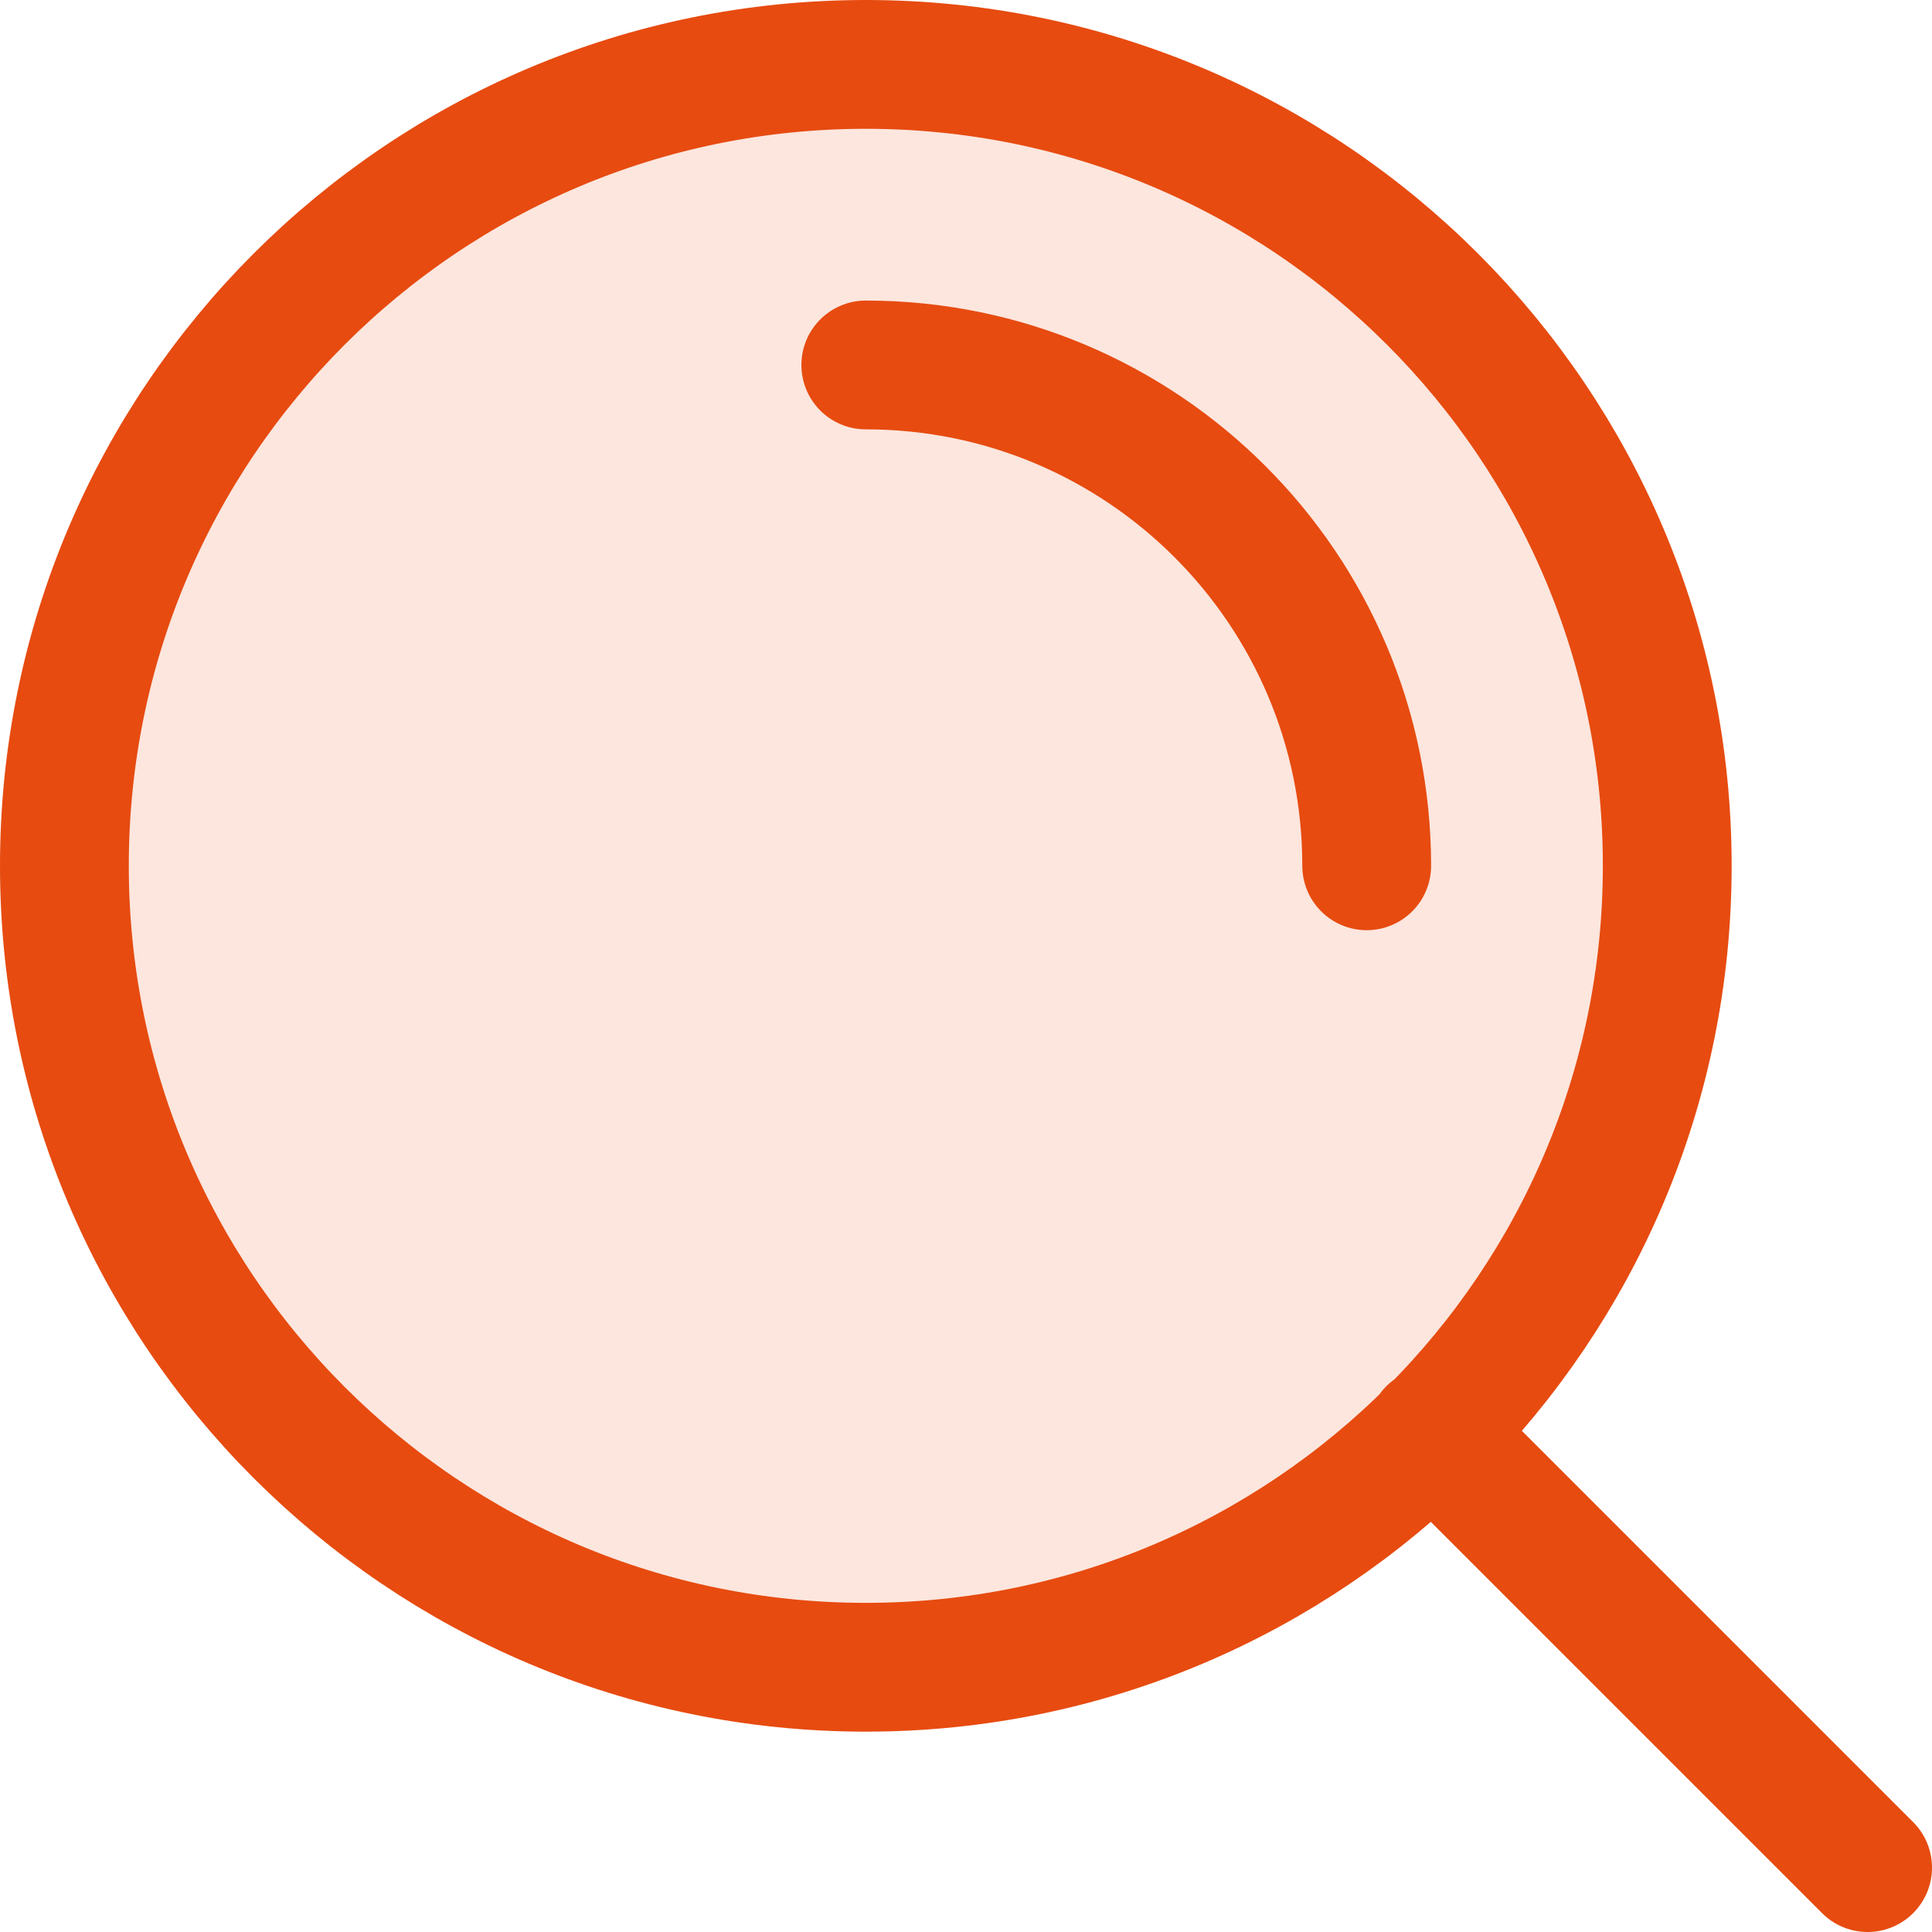 <svg width="30" height="30" viewBox="0 0 30 30" fill="none" xmlns="http://www.w3.org/2000/svg">
<path d="M13.444 25.889C20.317 25.889 25.889 20.317 25.889 13.444C25.889 6.572 20.317 1 13.444 1C6.572 1 1 6.572 1 13.444C1 20.317 6.572 25.889 13.444 25.889Z" fill="#E74B10" fill-opacity="0.14"/>
<path d="M29 29L22.233 22.233M13.444 5.667C17.74 5.667 21.222 9.149 21.222 13.444M25.889 13.444C25.889 20.317 20.317 25.889 13.444 25.889C6.572 25.889 1 20.317 1 13.444C1 6.572 6.572 1 13.444 1C20.317 1 25.889 6.572 25.889 13.444Z" stroke="#E74B10" stroke-width="2" stroke-linecap="round" stroke-linejoin="round"/>
</svg>
